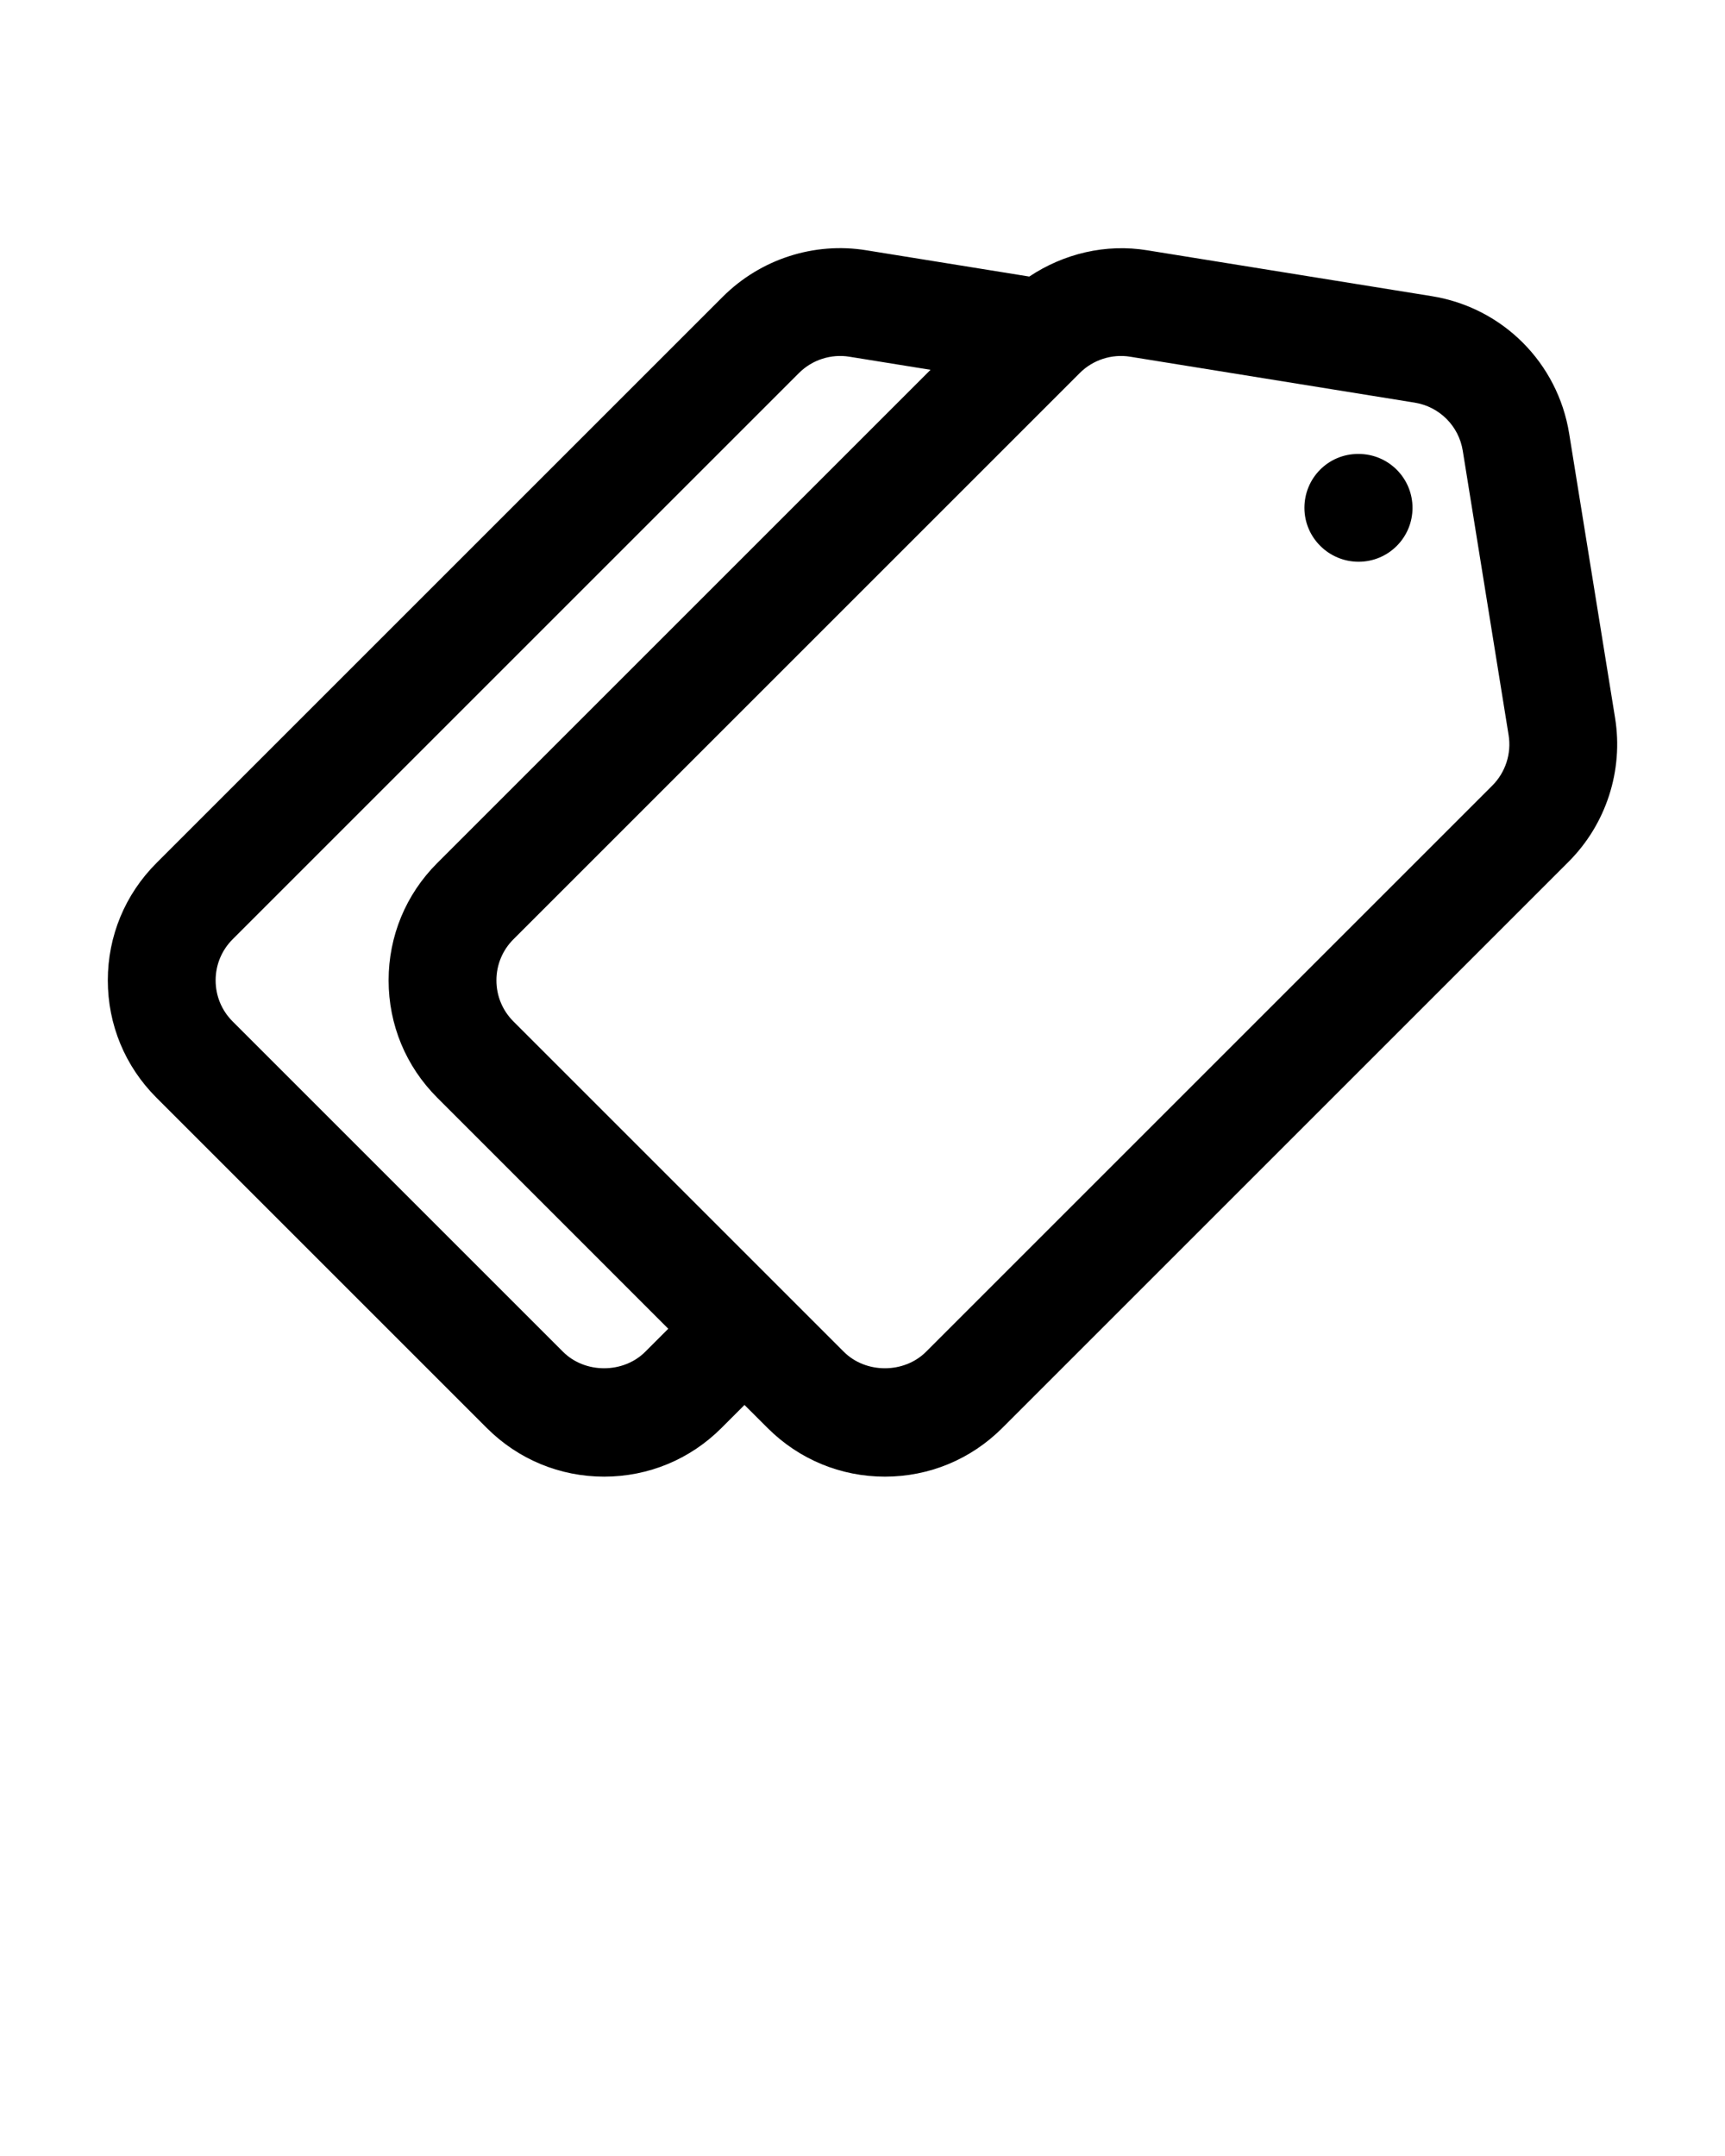 <?xml version="1.0" encoding="UTF-8" standalone="no"?>
<!DOCTYPE svg PUBLIC "-//W3C//DTD SVG 1.1//EN" "http://www.w3.org/Graphics/SVG/1.1/DTD/svg11.dtd">
<svg width="100%" height="100%" viewBox="0 0 32 40" version="1.1" xmlns="http://www.w3.org/2000/svg" xmlns:xlink="http://www.w3.org/1999/xlink" xml:space="preserve" xmlns:serif="http://www.serif.com/" style="fill-rule:evenodd;clip-rule:evenodd;stroke-linejoin:round;stroke-miterlimit:2;">
    <path d="M2,18.188C2,19.011 2.32,19.783 2.901,20.364L9.031,26.494C9.612,27.075 10.385,27.396 11.207,27.396C12.029,27.396 12.802,27.075 13.383,26.494L13.811,26.066L14.24,26.494C14.821,27.075 15.594,27.396 16.416,27.396C17.238,27.396 18.011,27.075 18.592,26.494L29.099,15.987C29.795,15.291 30.118,14.294 29.961,13.321L29.109,8.043C28.897,6.73 27.874,5.707 26.562,5.495L21.284,4.644C20.513,4.517 19.733,4.705 19.094,5.131L16.075,4.644C15.101,4.484 14.105,4.809 13.408,5.506L2.901,16.013C2.32,16.594 2,17.367 2,18.188ZM20.031,6.92C20.276,6.675 20.627,6.563 20.965,6.618L26.243,7.47C26.702,7.544 27.061,7.902 27.135,8.361L27.986,13.64C28.041,13.98 27.928,14.329 27.685,14.573L17.178,25.08C16.771,25.486 16.062,25.488 15.654,25.08L9.524,18.95C9.321,18.747 9.209,18.477 9.209,18.188C9.209,17.901 9.321,17.63 9.524,17.427L20.031,6.92ZM4.315,17.427L14.822,6.92C15.067,6.675 15.418,6.563 15.756,6.618L17.262,6.861L8.11,16.013C7.529,16.594 7.209,17.367 7.209,18.188C7.209,19.011 7.529,19.783 8.11,20.364L12.397,24.652L11.969,25.08C11.562,25.486 10.853,25.488 10.445,25.08L4.315,18.95C4.112,18.747 4,18.477 4,18.188C4,17.901 4.112,17.63 4.315,17.427Z" style="fill-rule:nonzero;"/>
    <path d="M25.203,10.422C25.755,10.422 26.203,9.975 26.203,9.422C26.203,8.869 25.755,8.422 25.203,8.422L25.193,8.422C24.641,8.422 24.198,8.869 24.198,9.422C24.198,9.975 24.651,10.422 25.203,10.422Z" style="fill-rule:nonzero;"/>
</svg>
